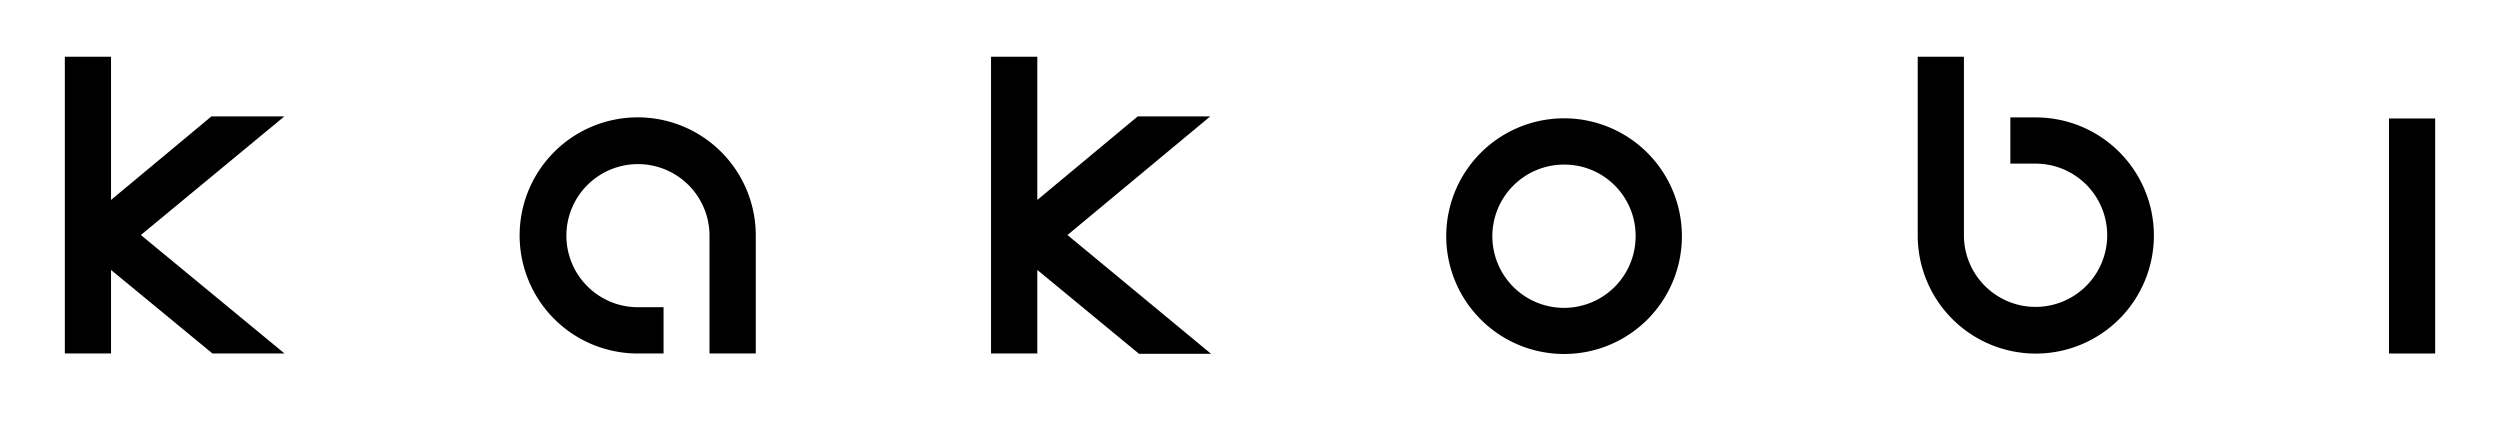 <svg id="Layer_1" data-name="Layer 1" xmlns="http://www.w3.org/2000/svg" viewBox="0 0 308.49 52.68"><path d="M17.38,29,35.11,43.62H26.22L13.7,33.31V43.62H8V7h5.7V24.67L26.09,14.36h9Z"/><path d="M131.72,29l17.72,14.66h-8.89L128,33.31V43.62h-5.71V7H128V24.67l12.39-10.31h8.95Z"/><path d="M193,43.68a14.54,14.54,0,1,1,14.54-14.54A14.53,14.53,0,0,1,193,43.68Zm0-23.37a8.84,8.84,0,1,0,8.83,8.83A8.79,8.79,0,0,0,193,20.31Z"/><path d="M300.49,43.62h-5.7v-29h5.7Z"/><path d="M78.72,43.62A14.57,14.57,0,1,1,93.26,29.08V43.62H87.55V29.08a8.83,8.83,0,1,0-8.83,8.83h3.16v5.71H78.72Z"/><path d="M250.44,20.19h-2.37v-5.7h3.11a14.57,14.57,0,1,1-14.54,14.6V7h5.7V29.08a8.84,8.84,0,1,0,8.84-8.89Z"/></svg>